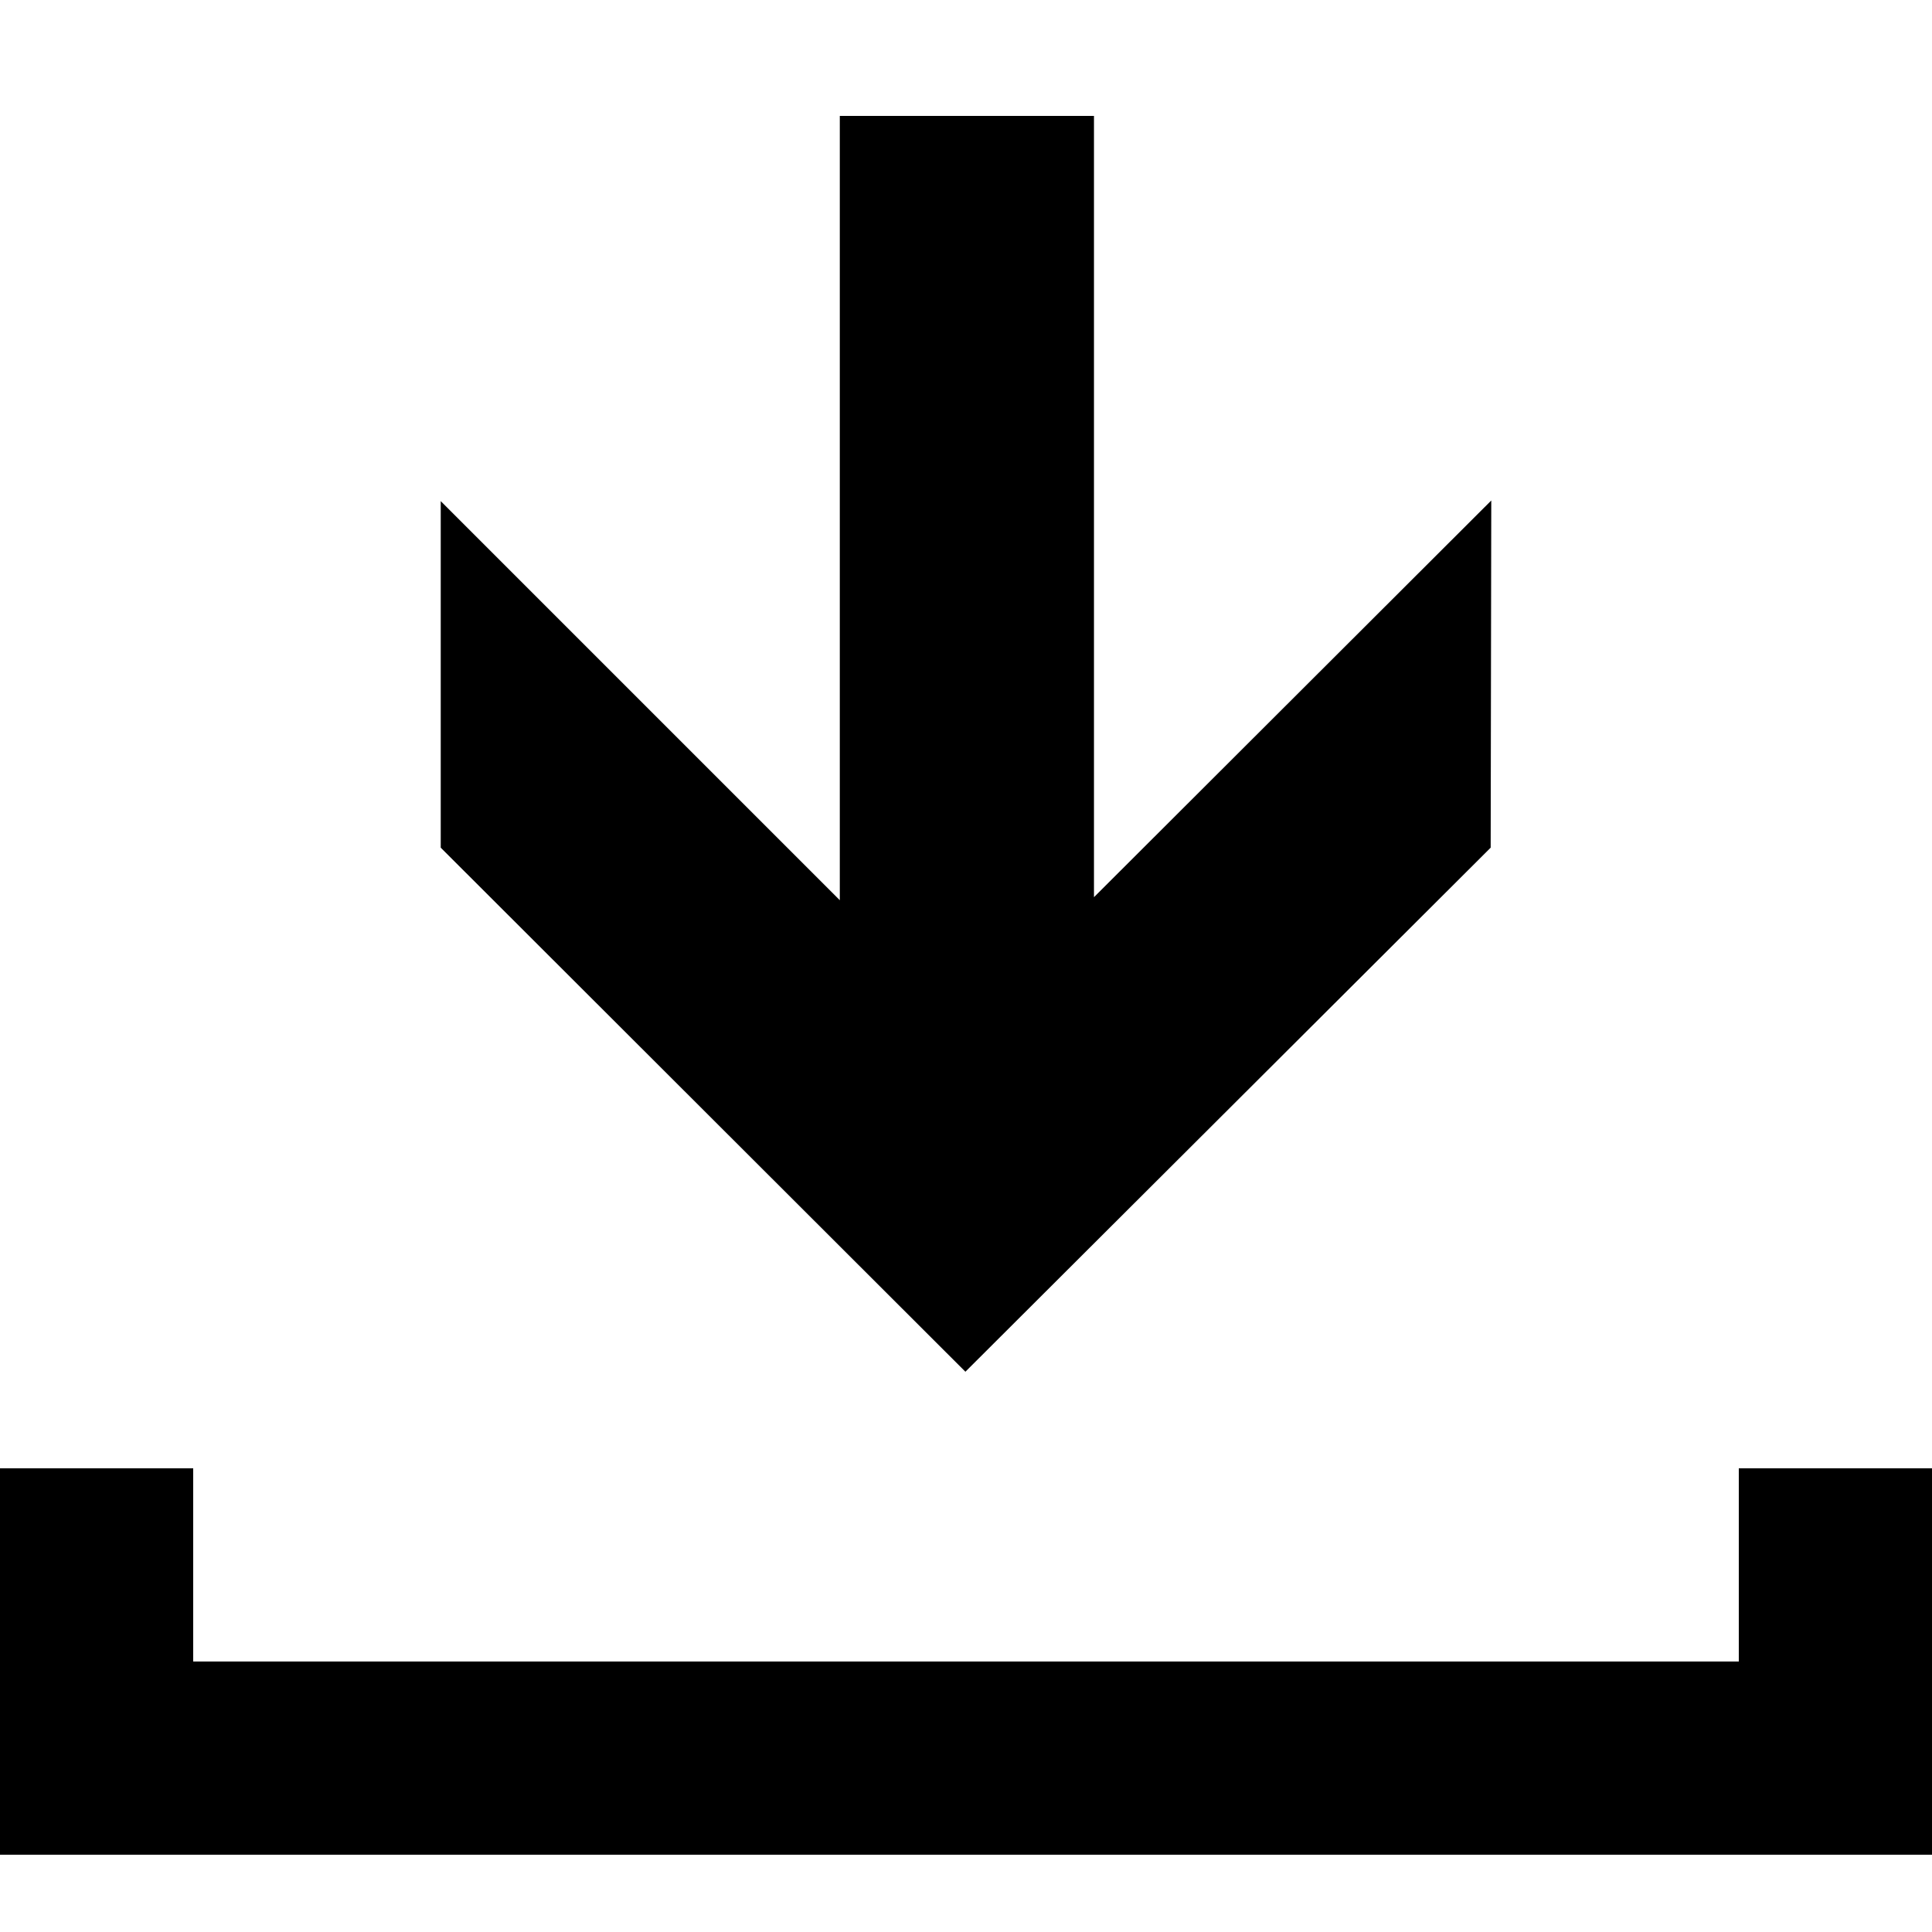 <?xml version="1.0" encoding="utf-8"?>
<!-- Generator: Adobe Illustrator 16.0.4, SVG Export Plug-In . SVG Version: 6.00 Build 0)  -->
<!DOCTYPE svg PUBLIC "-//W3C//DTD SVG 1.1//EN" "http://www.w3.org/Graphics/SVG/1.1/DTD/svg11.dtd">
<svg version="1.1" id="Capa_1" xmlns="http://www.w3.org/2000/svg" xmlns:xlink="http://www.w3.org/1999/xlink" x="0px" y="0px"
	 width="100px" height="100px" viewBox="0 0 100 100" enable-background="new 0 0 100 100" xml:space="preserve">
<path d="M77.188,25.906l-0.031,17.969L49.969,71L22.812,43.875V25.938l20.656,20.656V6h13.156v40.438L77.188,25.906z"/>
<path d="M0,76v10v10h10h80h10V86V76H90v10H10V76H0z"/>
</svg>
